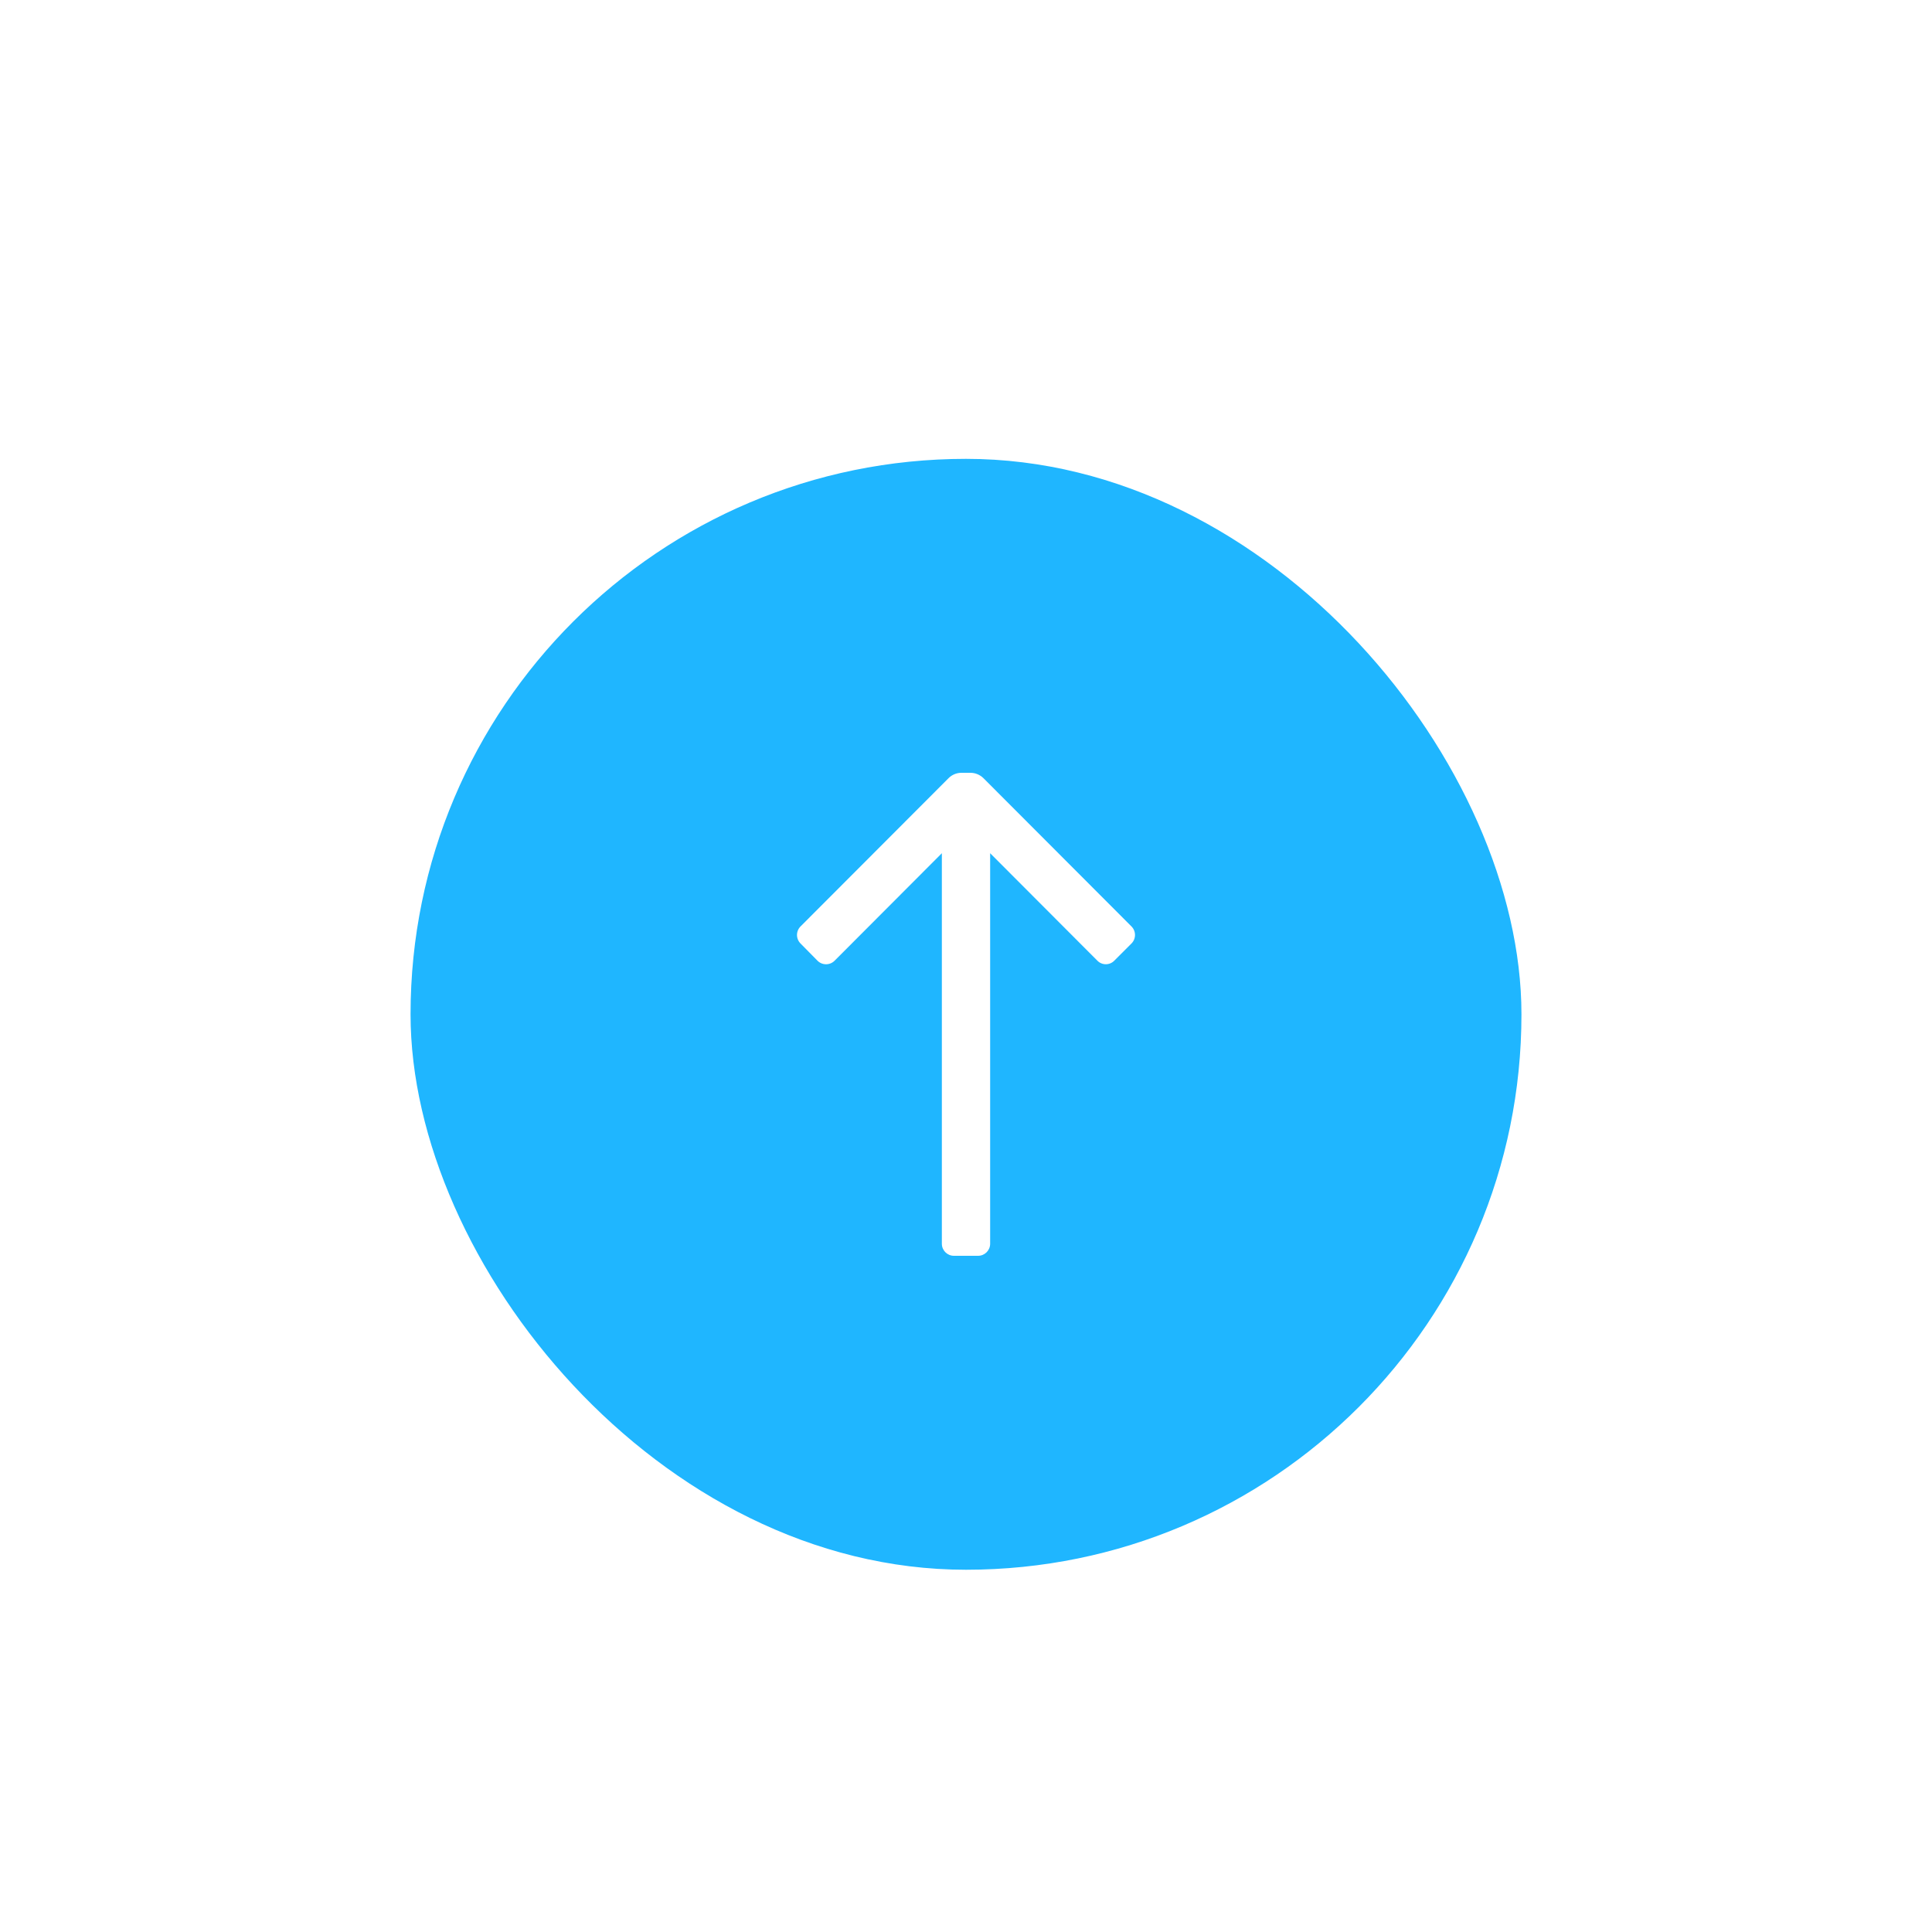<svg xmlns="http://www.w3.org/2000/svg" width="80" height="80" viewBox="0 0 80 80">
    <defs>
        <filter id="xhka95e1za" width="200%" height="200%" x="-50%" y="-50%" filterUnits="objectBoundingBox">
            <feOffset dy="2" in="SourceAlpha" result="shadowOffsetOuter1"/>
            <feGaussianBlur in="shadowOffsetOuter1" result="shadowBlurOuter1" stdDeviation="5"/>
            <feColorMatrix in="shadowBlurOuter1" result="shadowMatrixOuter1" values="0 0 0 0 0 0 0 0 0 0 0 0 0 0 0 0 0 0 0.203 0"/>
            <feMerge>
                <feMergeNode in="shadowMatrixOuter1"/>
                <feMergeNode in="SourceGraphic"/>
            </feMerge>
        </filter>
    </defs>
    <g fill="none" fill-rule="evenodd">
        <g>
            <g filter="url(#xhka95e1za)" transform="translate(-1298 -4294) translate(1315 4311)">
                <rect width="46" height="46" fill="#1FB6FF" rx="23"/>
                <g fill="#FFF">
                    <path d="M12.5 22h-1c-.276 0-.5-.224-.5-.5V5.33L6.56 9.78c-.094.095-.222.148-.355.148-.133 0-.261-.053-.355-.148l-.7-.71c-.095-.094-.148-.222-.148-.355 0-.133.053-.261.148-.355l6.13-6.14c.14-.14.331-.22.53-.22h.38c.198.002.388.081.53.22l6.13 6.14c.095.094.148.222.148.355 0 .133-.053.261-.148.355l-.71.71c-.092.094-.218.147-.35.147-.132 0-.258-.053-.35-.147L13 5.33V21.5c0 .276-.224.5-.5.5z" transform="translate(11 11)"/>
                </g>
            </g>
        </g>
    </g>
</svg>

